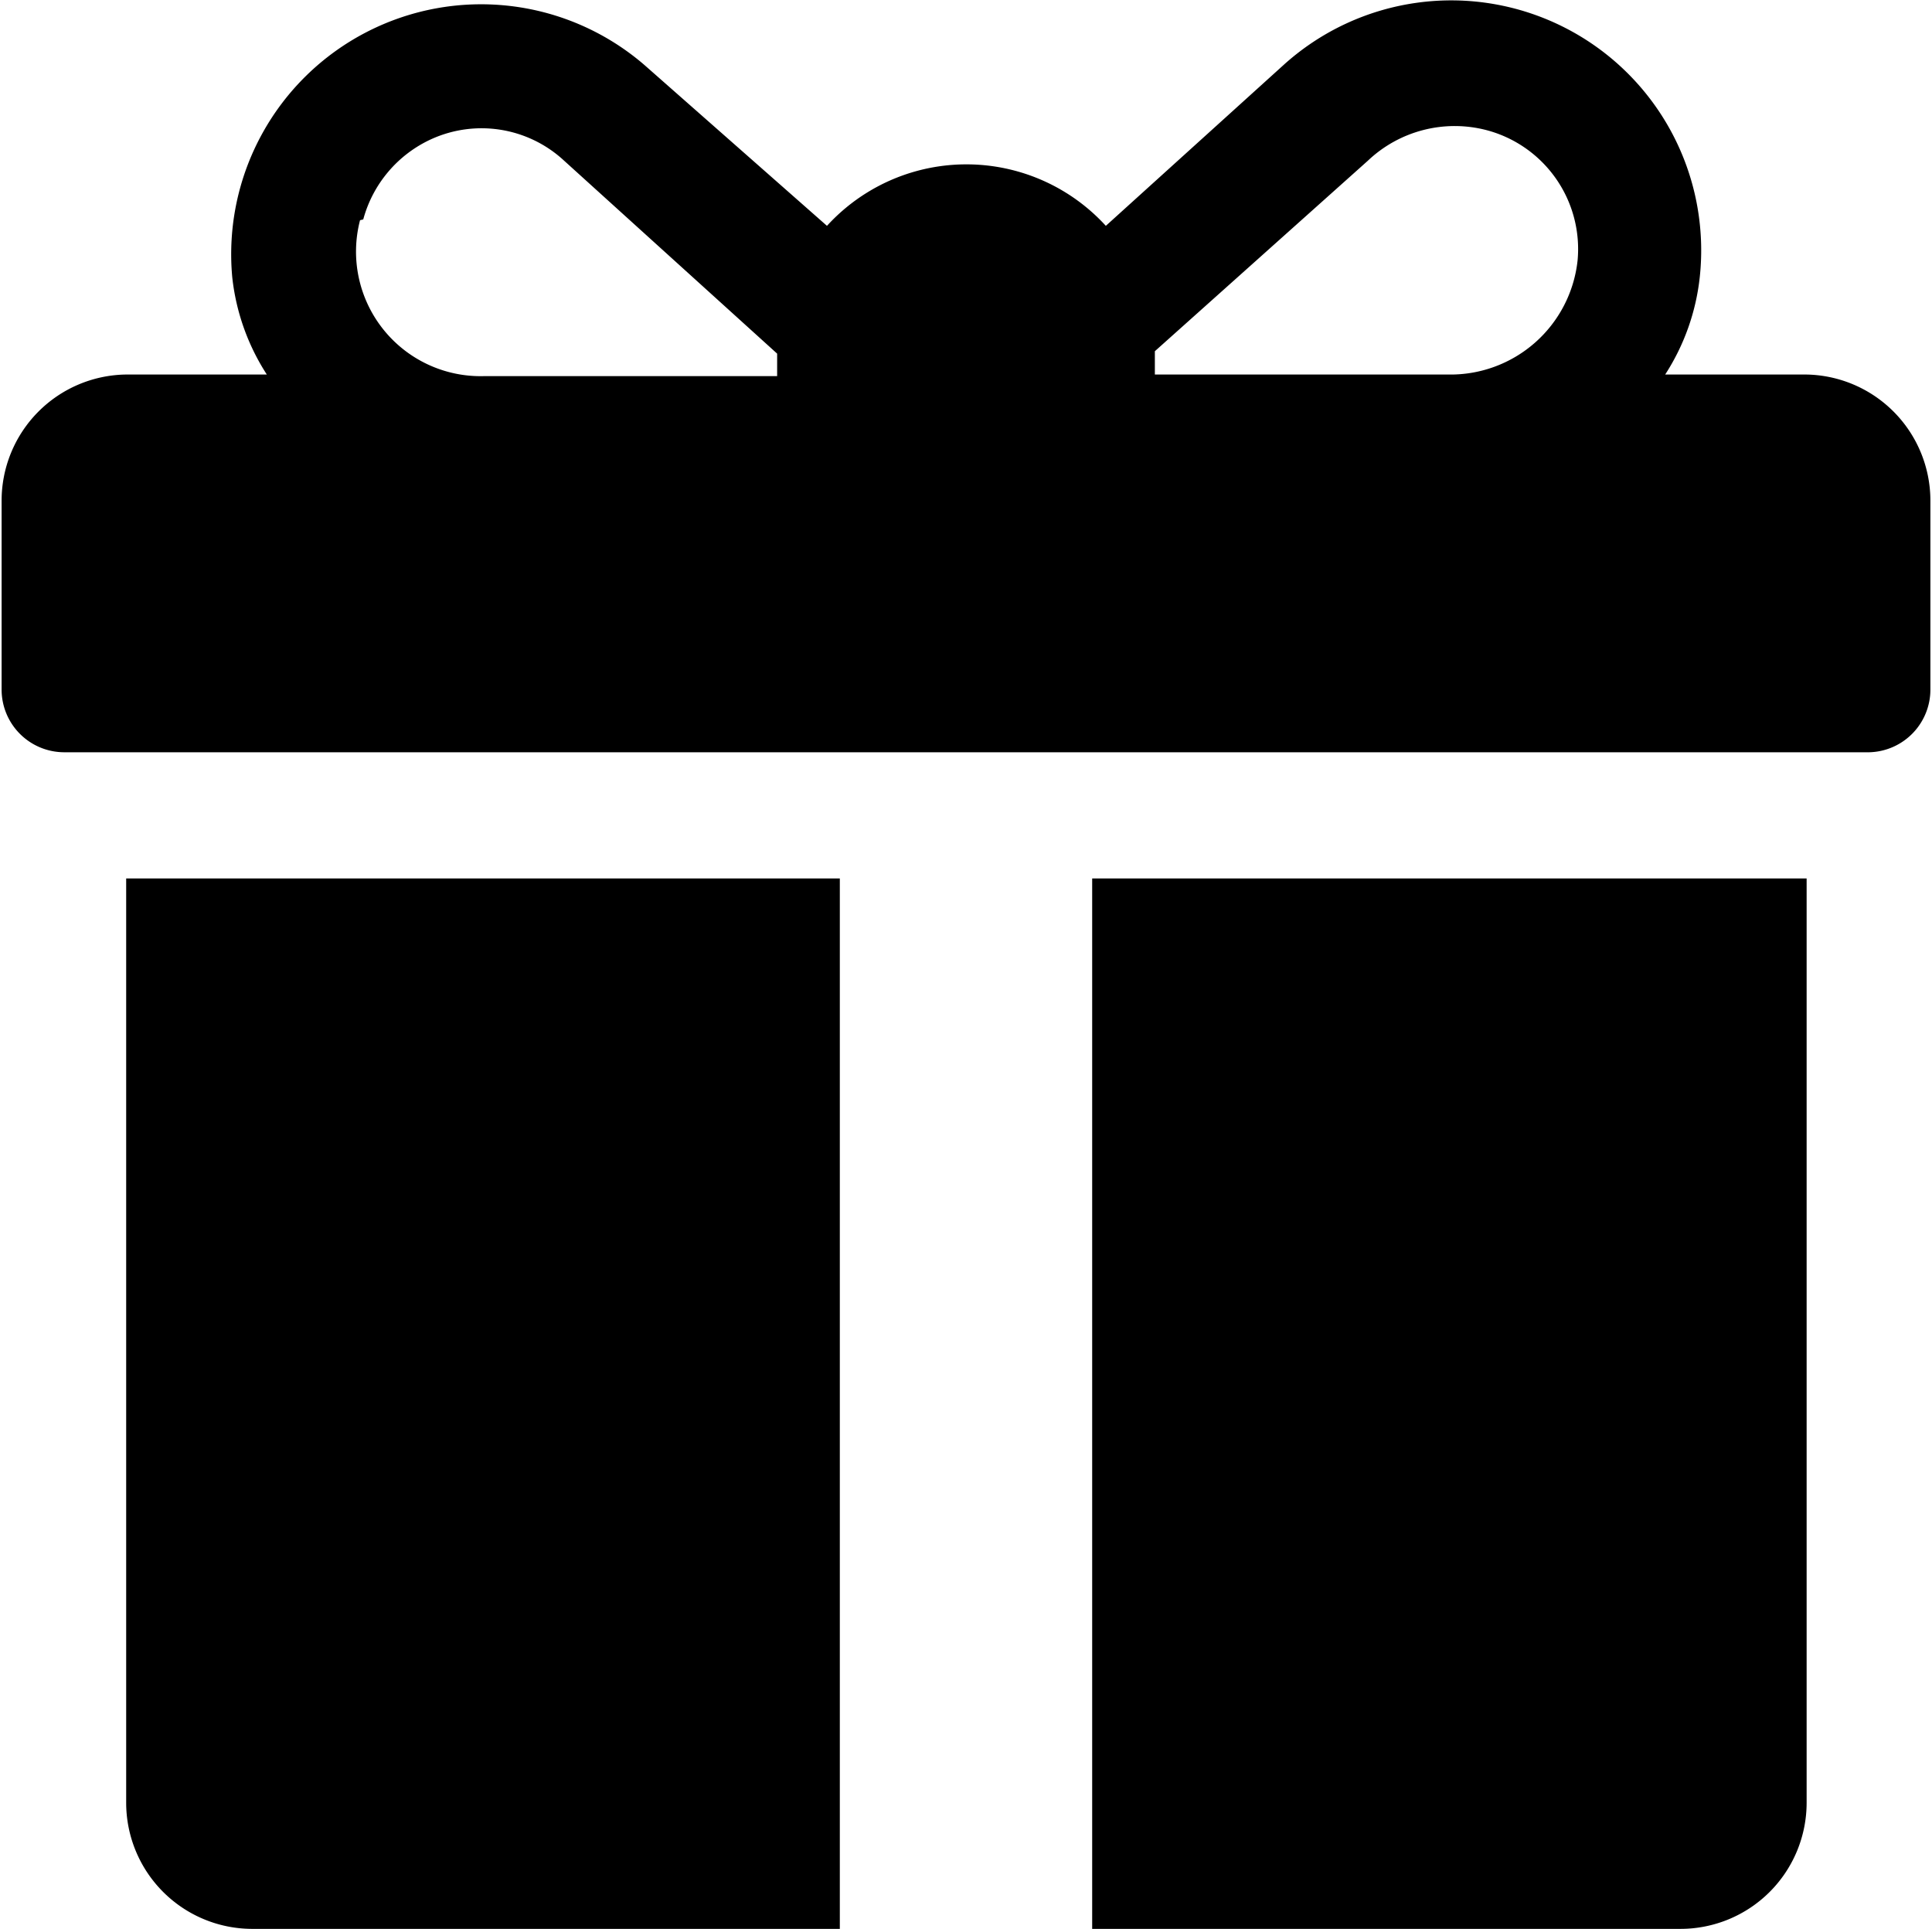 <svg xmlns="http://www.w3.org/2000/svg" width="24.04" height="24" viewBox="0 0 24.04 24" fill="#000000"><title>gift-icon</title><path d="M25.45,4.66H23.7a2.78,2.78,0,0,0,.43-1.21A3.11,3.11,0,0,0,18.95.81l-2.21,2a2.35,2.35,0,0,0-3.47,0L11,.81A3.11,3.11,0,0,0,5.87,3.45a2.78,2.78,0,0,0,.43,1.21H4.55A1.57,1.57,0,0,0,3,6.23V8.58a.78.78,0,0,0,.78.78H26.24A.78.78,0,0,0,27,8.58V6.23A1.57,1.57,0,0,0,25.45,4.66ZM20,2a1.57,1.57,0,0,1,1.48-.38,1.53,1.53,0,0,1,1.13,1.62A1.59,1.59,0,0,1,21,4.66H17.35V4.37Zm-12.5.73a1.54,1.54,0,0,1,.85-1A1.51,1.51,0,0,1,10,2l2.65,2.4v.28H9A1.55,1.55,0,0,1,7.46,2.74Z" transform="translate(-2.98)"/><path d="M4.55,22.43A1.57,1.57,0,0,0,6.11,24h7.32V10.93H4.55Z" transform="translate(-2.98)"/><path d="M16.57,24h7.32a1.57,1.57,0,0,0,1.57-1.57V10.93H16.57Z" transform="translate(-2.98)"/></svg>